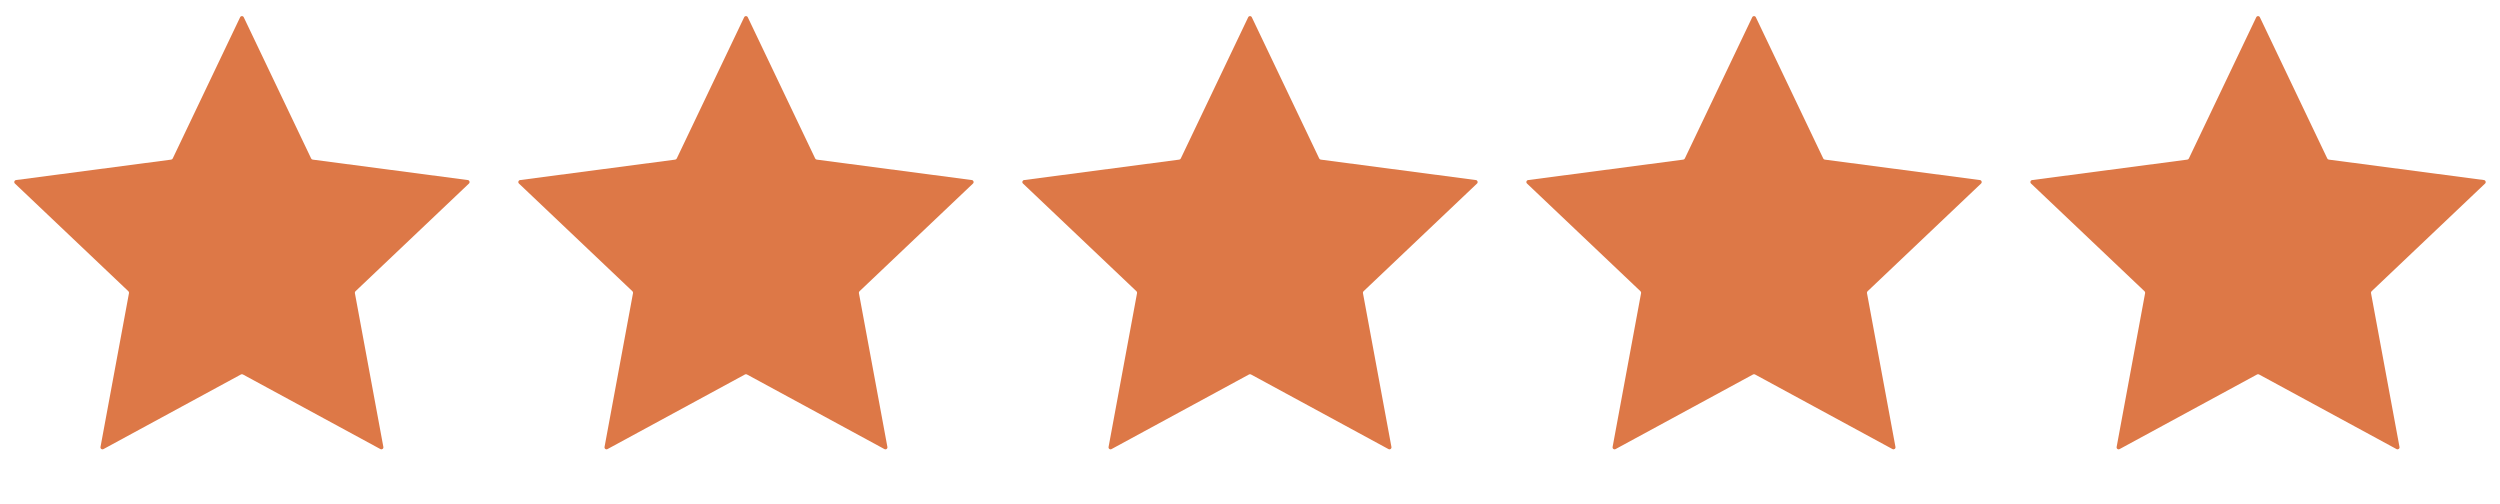 <svg width="124" height="25" viewBox="0 0 124 25" fill="none" xmlns="http://www.w3.org/2000/svg">
<path d="M11.91 0.856C11.946 0.78 12.054 0.78 12.09 0.856L15.433 7.861C15.447 7.891 15.476 7.912 15.51 7.917L23.205 8.931C23.288 8.942 23.322 9.045 23.261 9.103L17.632 14.446C17.607 14.47 17.596 14.504 17.602 14.537L19.015 22.169C19.031 22.252 18.943 22.315 18.869 22.275L12.048 18.573C12.018 18.556 11.982 18.556 11.952 18.573L5.131 22.275C5.057 22.315 4.969 22.252 4.985 22.169L6.398 14.537C6.404 14.504 6.393 14.47 6.368 14.446L0.739 9.103C0.678 9.045 0.712 8.942 0.795 8.931L8.49 7.917C8.524 7.912 8.553 7.891 8.567 7.861L11.91 0.856Z" fill="#DD7847"/>
<path d="M36.91 0.856C36.946 0.78 37.054 0.78 37.09 0.856L40.433 7.861C40.447 7.891 40.476 7.912 40.51 7.917L48.205 8.931C48.288 8.942 48.322 9.045 48.261 9.103L42.632 14.446C42.607 14.47 42.596 14.504 42.602 14.537L44.015 22.169C44.031 22.252 43.943 22.315 43.869 22.275L37.048 18.573C37.018 18.556 36.982 18.556 36.952 18.573L30.131 22.275C30.057 22.315 29.969 22.252 29.985 22.169L31.398 14.537C31.404 14.504 31.393 14.47 31.368 14.446L25.739 9.103C25.678 9.045 25.712 8.942 25.795 8.931L33.49 7.917C33.524 7.912 33.553 7.891 33.567 7.861L36.91 0.856Z" fill="#DD7847"/>
<path d="M61.91 0.856C61.946 0.78 62.054 0.78 62.09 0.856L65.433 7.861C65.447 7.891 65.476 7.912 65.51 7.917L73.205 8.931C73.288 8.942 73.322 9.045 73.261 9.103L67.632 14.446C67.607 14.47 67.596 14.504 67.602 14.537L69.015 22.169C69.031 22.252 68.943 22.315 68.869 22.275L62.048 18.573C62.018 18.556 61.982 18.556 61.952 18.573L55.131 22.275C55.057 22.315 54.969 22.252 54.985 22.169L56.398 14.537C56.404 14.504 56.393 14.47 56.368 14.446L50.739 9.103C50.678 9.045 50.712 8.942 50.795 8.931L58.49 7.917C58.524 7.912 58.553 7.891 58.567 7.861L61.91 0.856Z" fill="#DD7847"/>
<path d="M86.91 0.856C86.946 0.78 87.054 0.78 87.09 0.856L90.433 7.861C90.447 7.891 90.476 7.912 90.51 7.917L98.205 8.931C98.288 8.942 98.322 9.045 98.261 9.103L92.632 14.446C92.607 14.47 92.596 14.504 92.602 14.537L94.015 22.169C94.031 22.252 93.943 22.315 93.869 22.275L87.048 18.573C87.018 18.556 86.982 18.556 86.952 18.573L80.131 22.275C80.057 22.315 79.969 22.252 79.985 22.169L81.398 14.537C81.404 14.504 81.393 14.47 81.368 14.446L75.739 9.103C75.678 9.045 75.712 8.942 75.795 8.931L83.49 7.917C83.524 7.912 83.553 7.891 83.567 7.861L86.91 0.856Z" fill="#DD7847"/>
<path d="M111.91 0.856C111.946 0.78 112.054 0.78 112.09 0.856L115.433 7.861C115.447 7.891 115.476 7.912 115.51 7.917L123.205 8.931C123.288 8.942 123.322 9.045 123.261 9.103L117.632 14.446C117.607 14.47 117.596 14.504 117.602 14.537L119.015 22.169C119.031 22.252 118.943 22.315 118.869 22.275L112.048 18.573C112.018 18.556 111.982 18.556 111.952 18.573L105.131 22.275C105.057 22.315 104.969 22.252 104.985 22.169L106.398 14.537C106.404 14.504 106.393 14.47 106.368 14.446L100.739 9.103C100.678 9.045 100.712 8.942 100.795 8.931L108.49 7.917C108.524 7.912 108.553 7.891 108.567 7.861L111.91 0.856Z" fill="#DD7847"/>
</svg>
